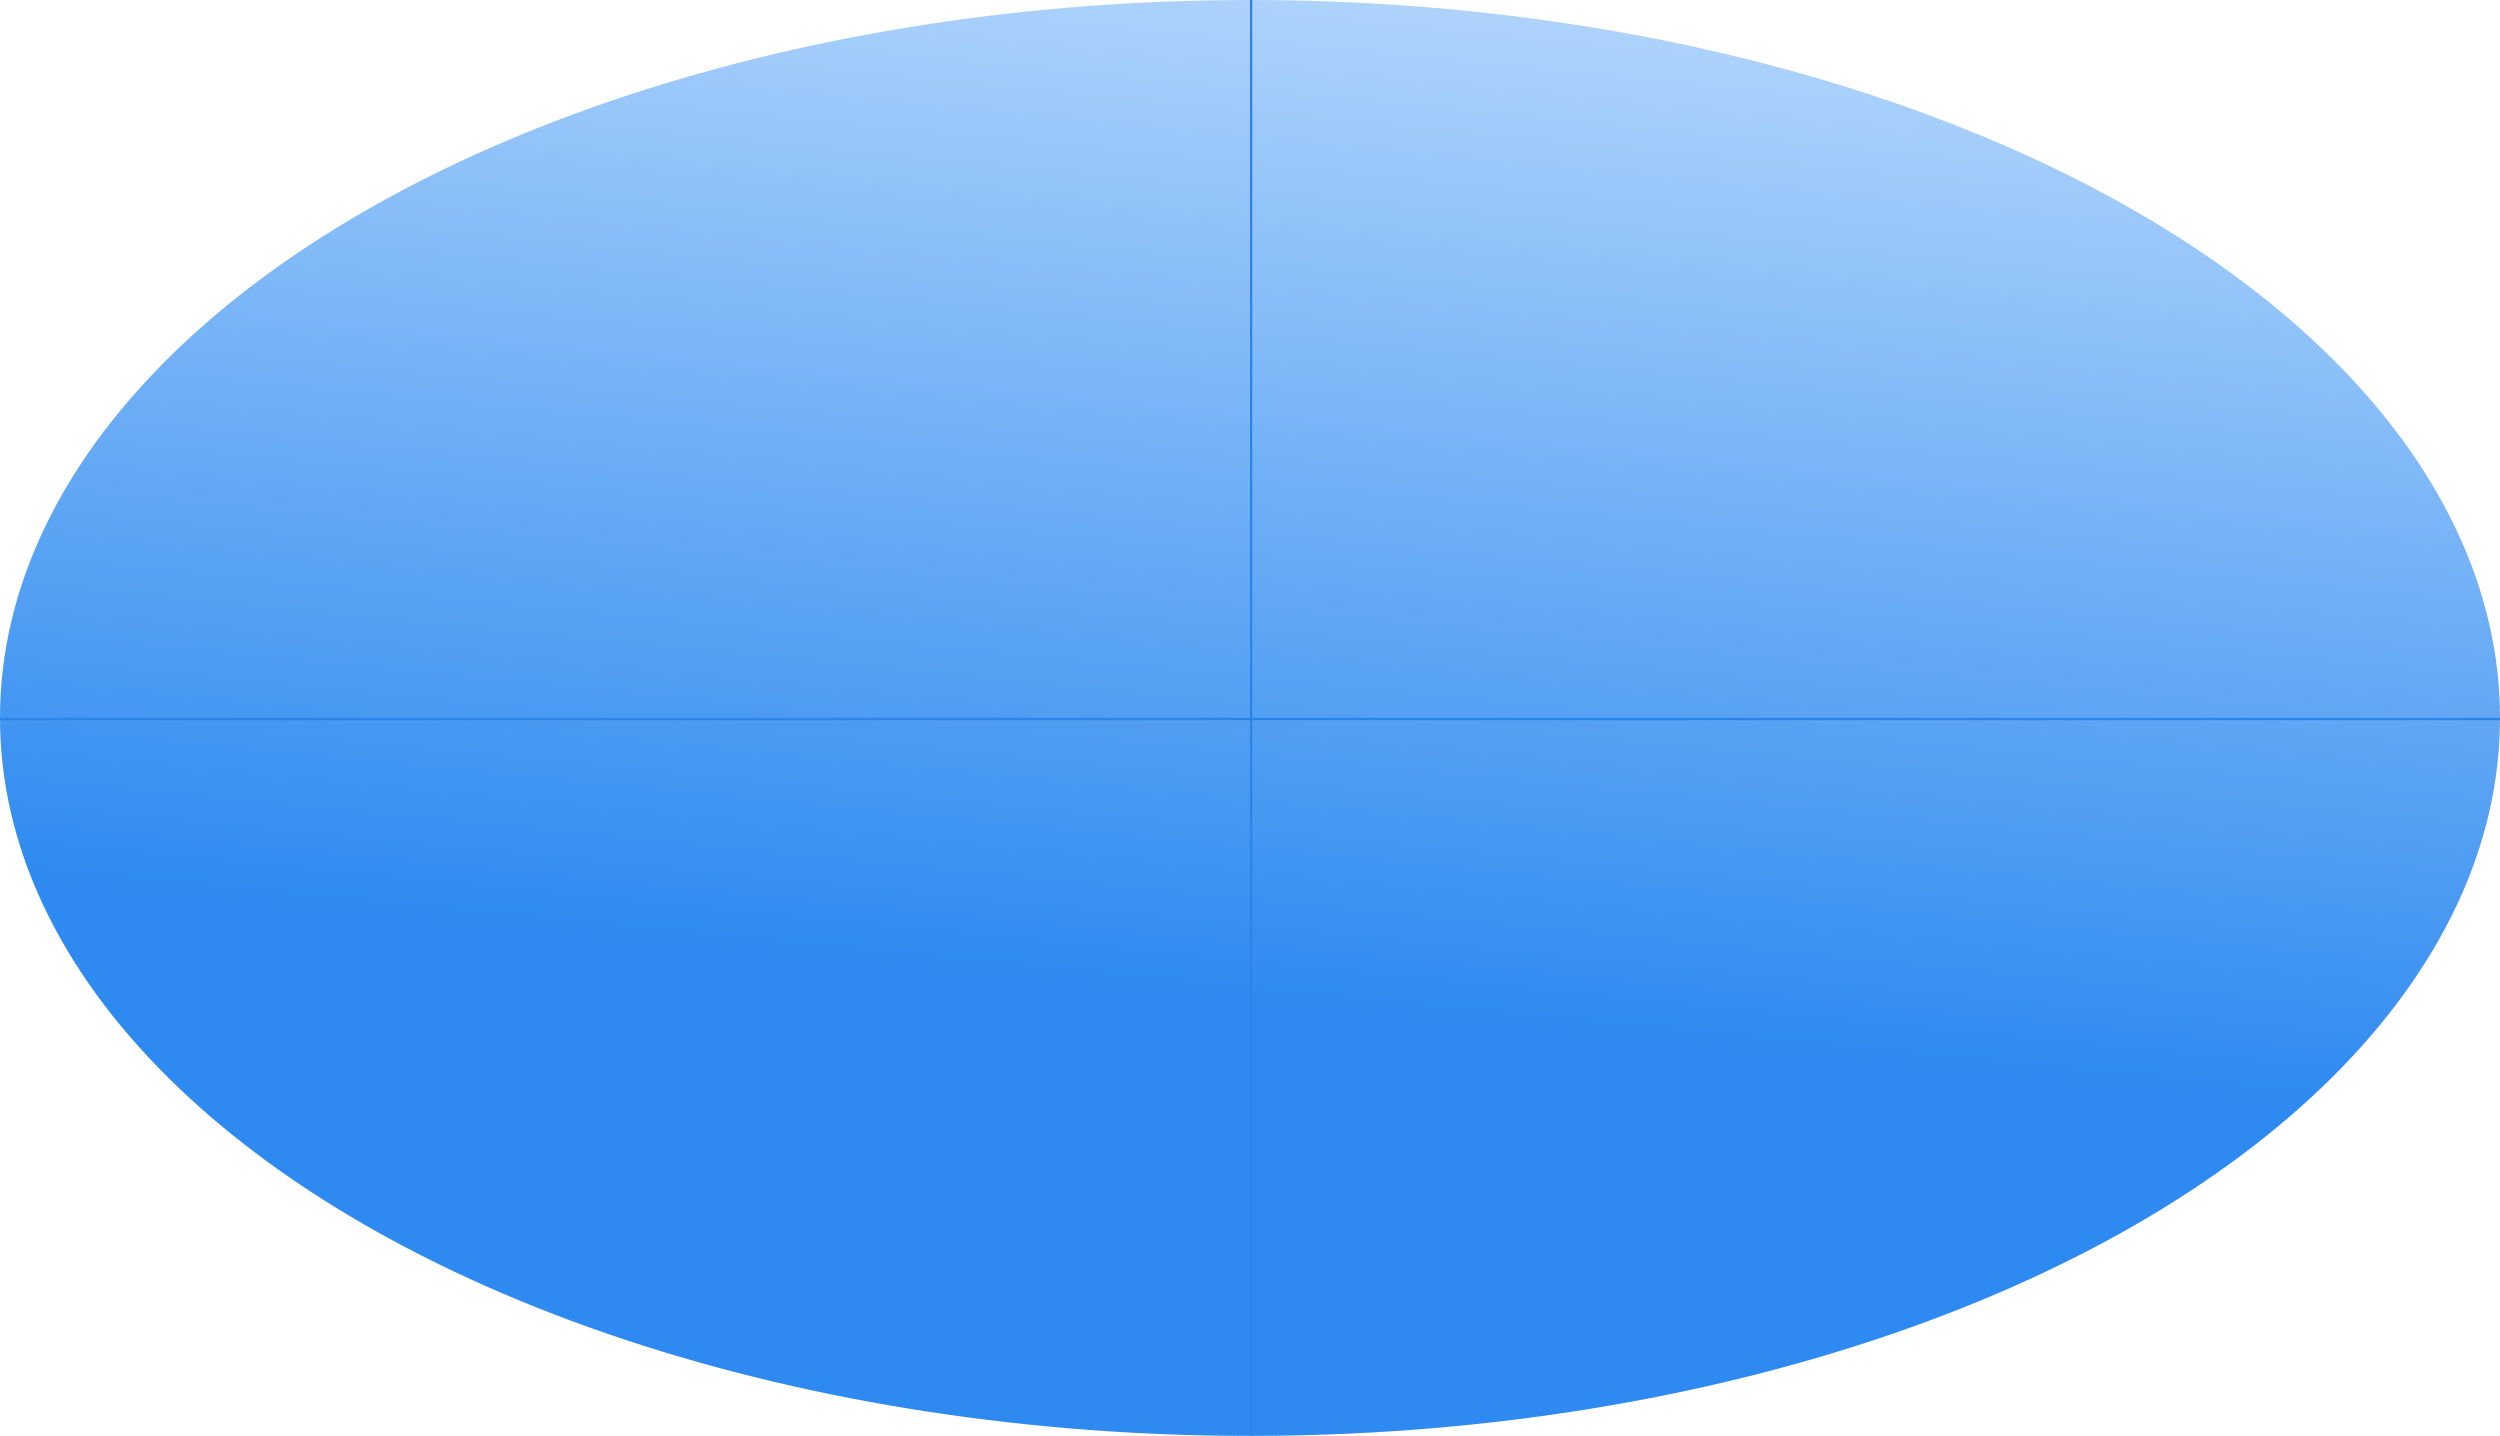 <?xml version="1.0" encoding="UTF-8"?> <svg xmlns="http://www.w3.org/2000/svg" width="1170" height="672" viewBox="0 0 1170 672" fill="none"><ellipse cx="585" cy="336" rx="585" ry="336" fill="url(#paint0_linear_182_31)"></ellipse><line x1="585.5" x2="585.5" y2="672" stroke="#2C84E8"></line><line x1="1170" y1="336.5" y2="336.5" stroke="#2C84E8"></line><line x1="585.5" x2="585.5" y2="672" stroke="#2C84E8"></line><line x1="1170" y1="336.5" y2="336.5" stroke="#2C84E8"></line><defs><linearGradient id="paint0_linear_182_31" x1="621.13" y1="-157.183" x2="559.595" y2="467.178" gradientUnits="userSpaceOnUse"><stop stop-color="#D8EBFF"></stop><stop offset="1" stop-color="#2E8AF0"></stop></linearGradient></defs></svg> 